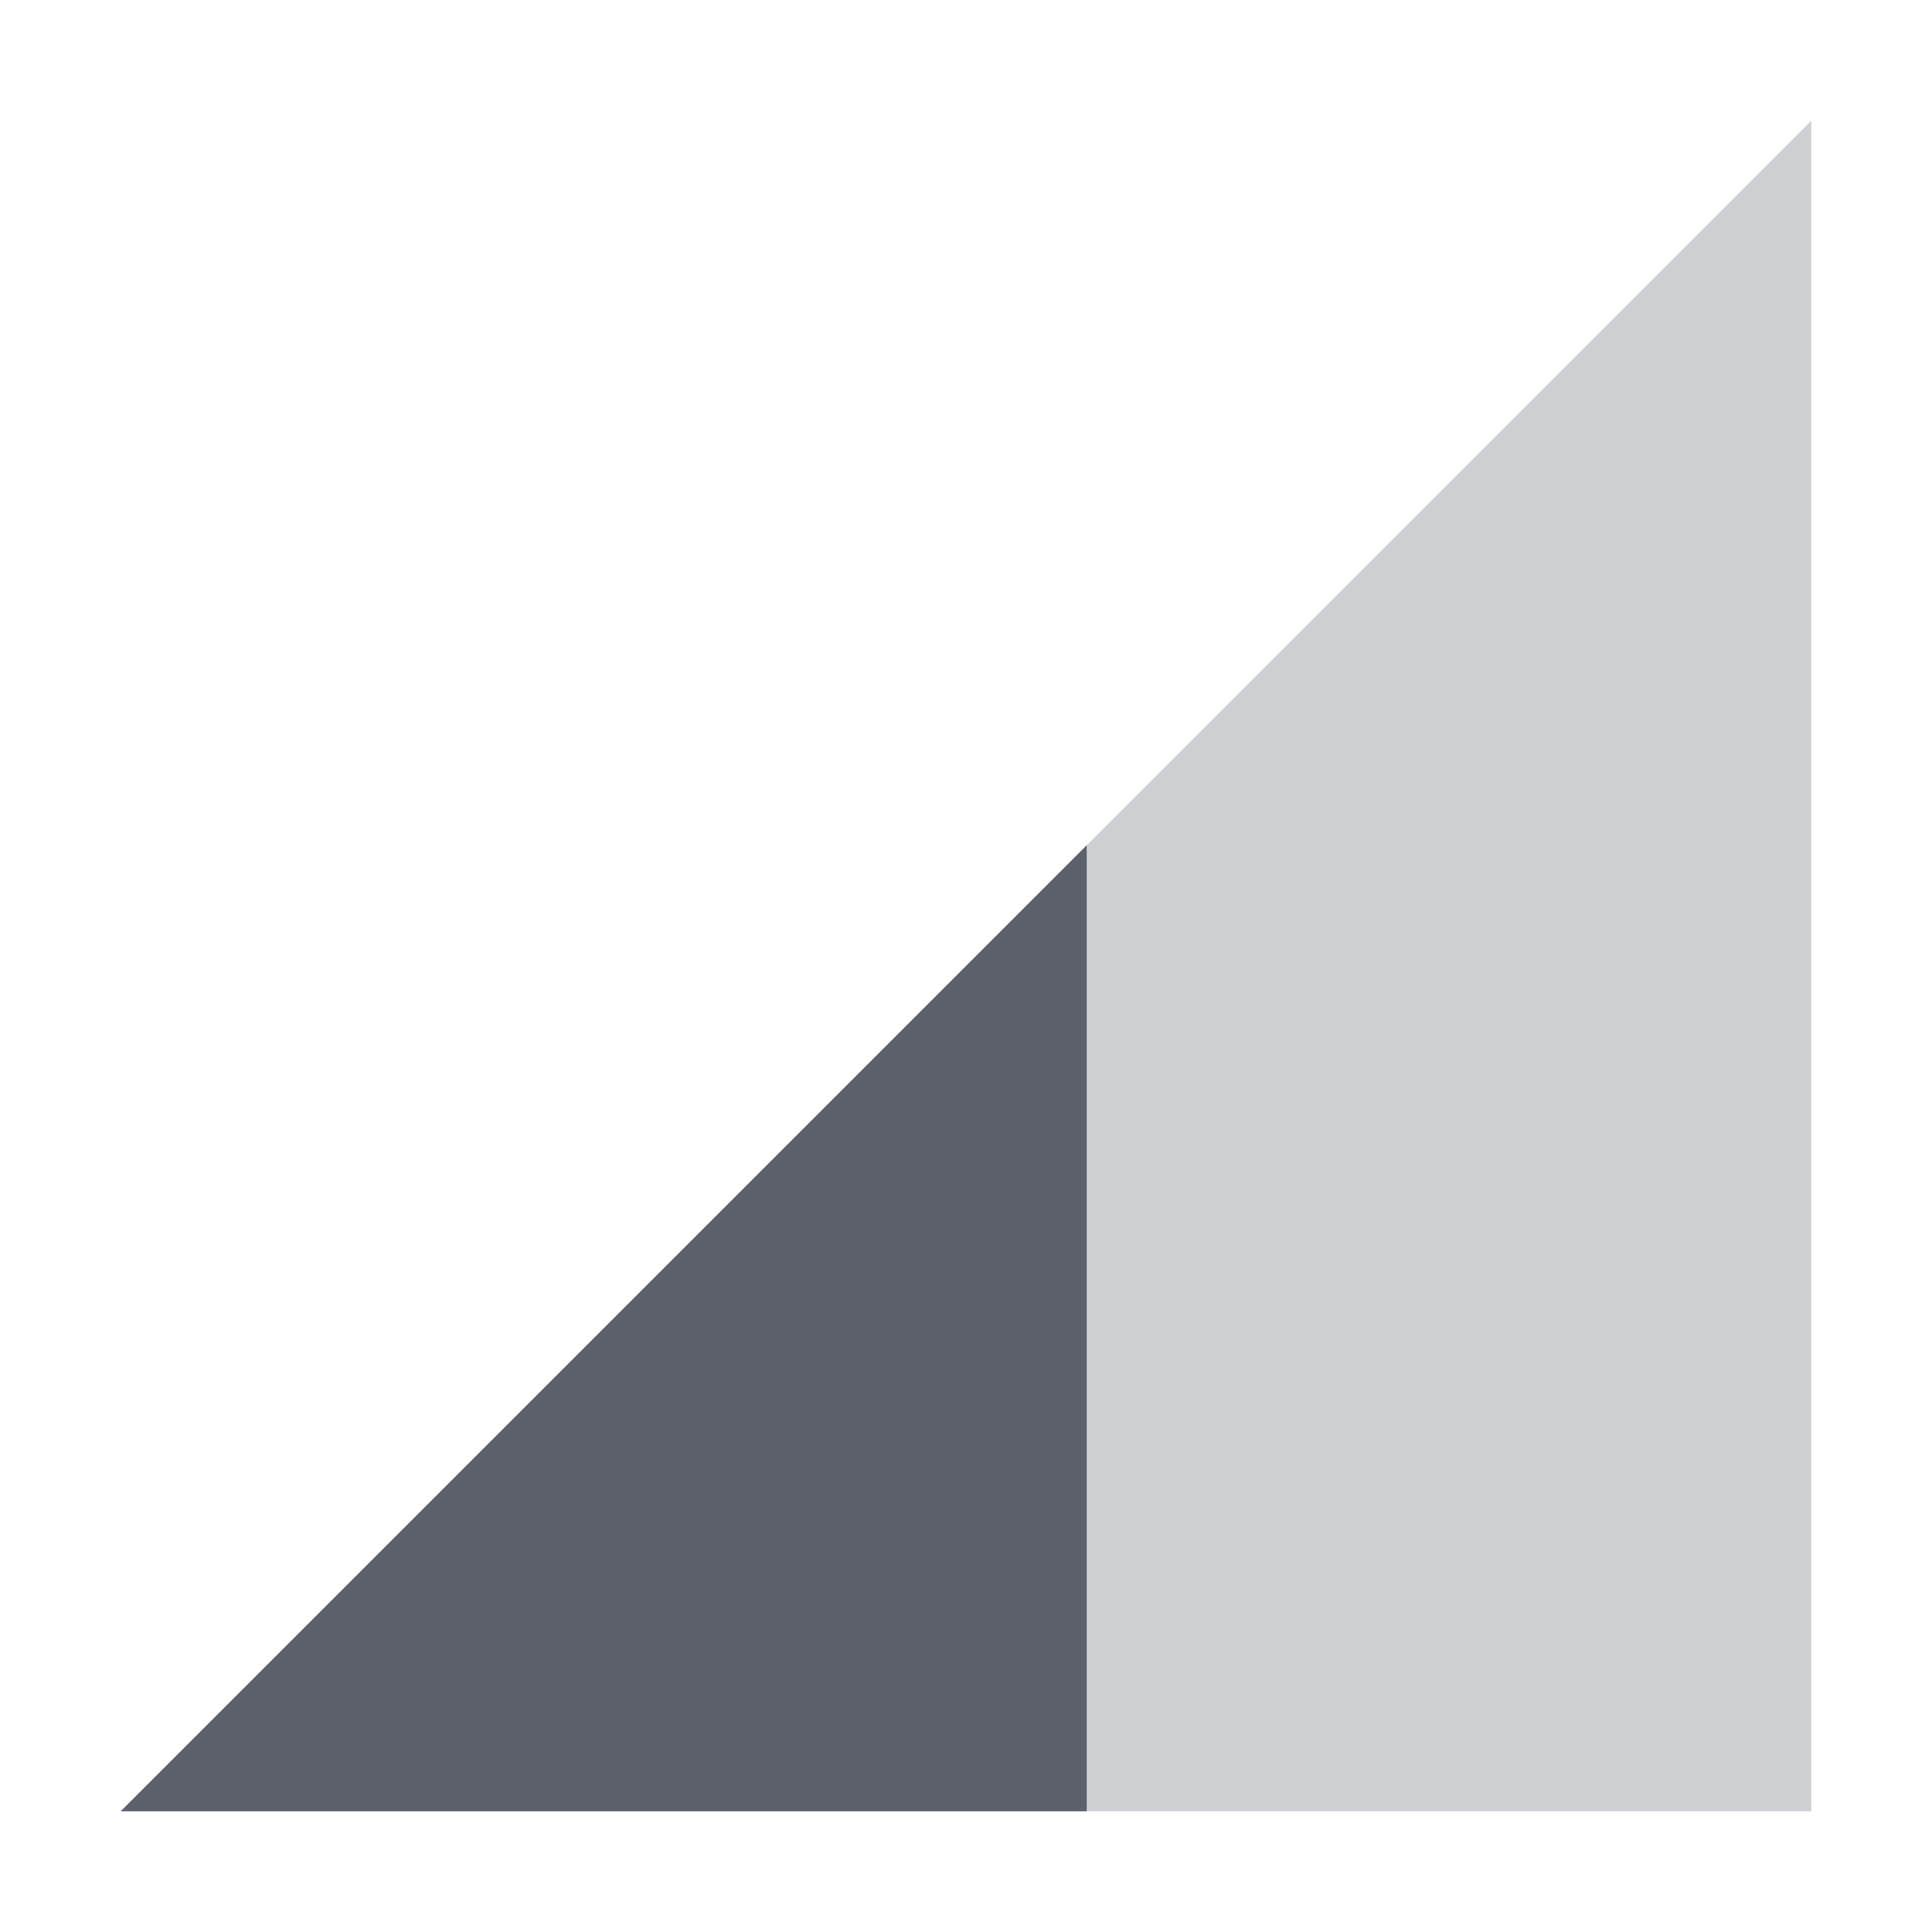 <svg xmlns="http://www.w3.org/2000/svg" width="16" height="16" version="1.1">
 <path style="opacity:0.3;fill:#5c616c" d="M 1,15 15,1 V 15 Z"/>
 <path style="fill:#5c616c" d="M 9,7 1,15 H 9 Z"/>
</svg>
